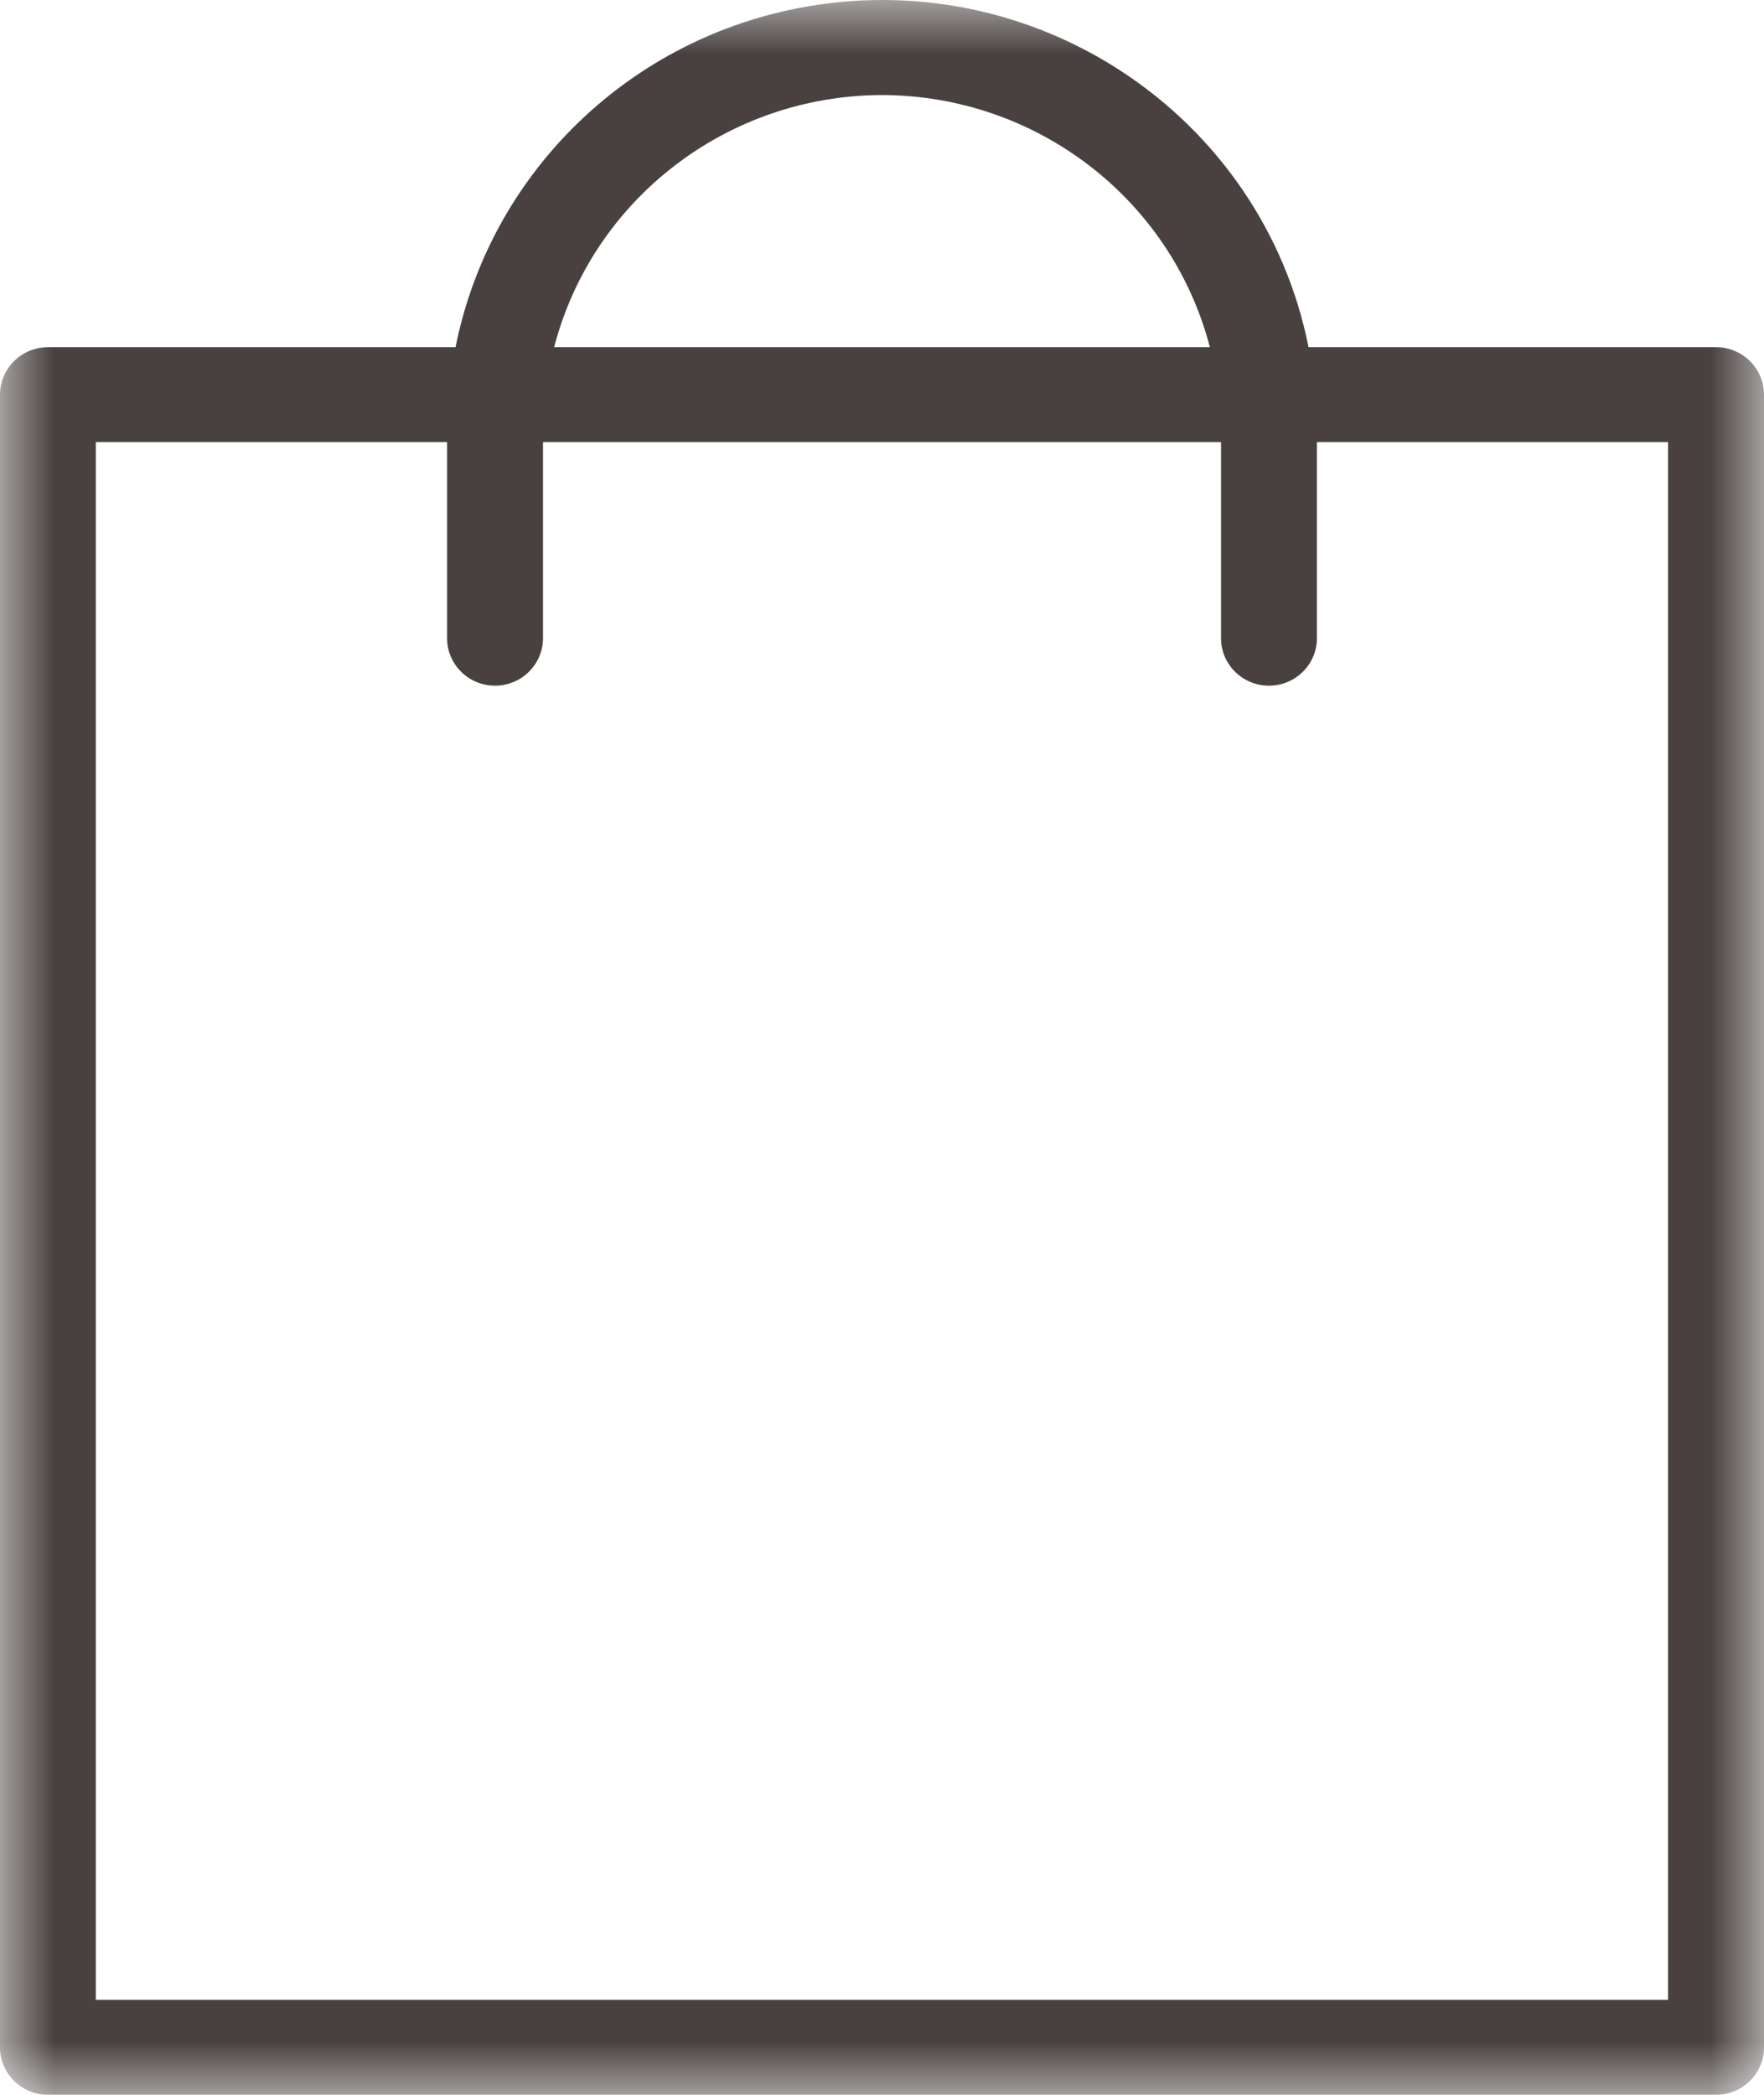 <?xml version="1.0" encoding="UTF-8"?>
<svg width="16px" height="19px" viewBox="0 0 16 19" version="1.1" xmlns="http://www.w3.org/2000/svg" xmlns:xlink="http://www.w3.org/1999/xlink">
    <title>bag</title>
    <defs>
        <polygon id="path-1" points="0 0 16 0 16 19 0 19"></polygon>
    </defs>
    <g id="Page-1" stroke="none" stroke-width="1" fill="none" fill-rule="evenodd">
        <g id="bag" transform="translate(0, 0)">
            <mask id="mask-2" fill="white">
                <use xlink:href="#path-1"></use>
            </mask>
            <g id="path-1"></g>
            <path d="M15.13,18.139 L0.869,18.139 L0.869,4.01 L4.055,4.01 L4.055,5.788 C4.055,6.026 4.25,6.219 4.49,6.219 C4.73,6.219 4.925,6.026 4.925,5.788 L4.925,4.01 L11.075,4.01 L11.075,5.788 C11.075,6.026 11.269,6.219 11.51,6.219 C11.75,6.219 11.945,6.026 11.945,5.788 L11.945,4.01 L15.13,4.01 L15.13,18.139 Z M8,0.862 C9.401,0.865 10.624,1.805 10.974,3.149 L5.026,3.149 C5.376,1.805 6.599,0.865 8,0.862 L8,0.862 Z M15.565,3.149 L11.869,3.149 C11.446,1.033 9.371,-0.344 7.234,0.075 C5.667,0.382 4.442,1.596 4.132,3.149 L0.435,3.149 C0.195,3.149 -0,3.342 -0,3.58 L-0,18.569 C-0,18.807 0.195,19 0.435,19 L0.435,19 L15.565,19 C15.805,19 16,18.807 16,18.57 L16,18.569 L16,3.58 C16,3.342 15.806,3.149 15.565,3.149 L15.565,3.149 Z" id="Fill-1" fill="#48413F" fill-rule="nonzero" mask="url(#mask-2)"></path>
        </g>
    </g>
</svg>